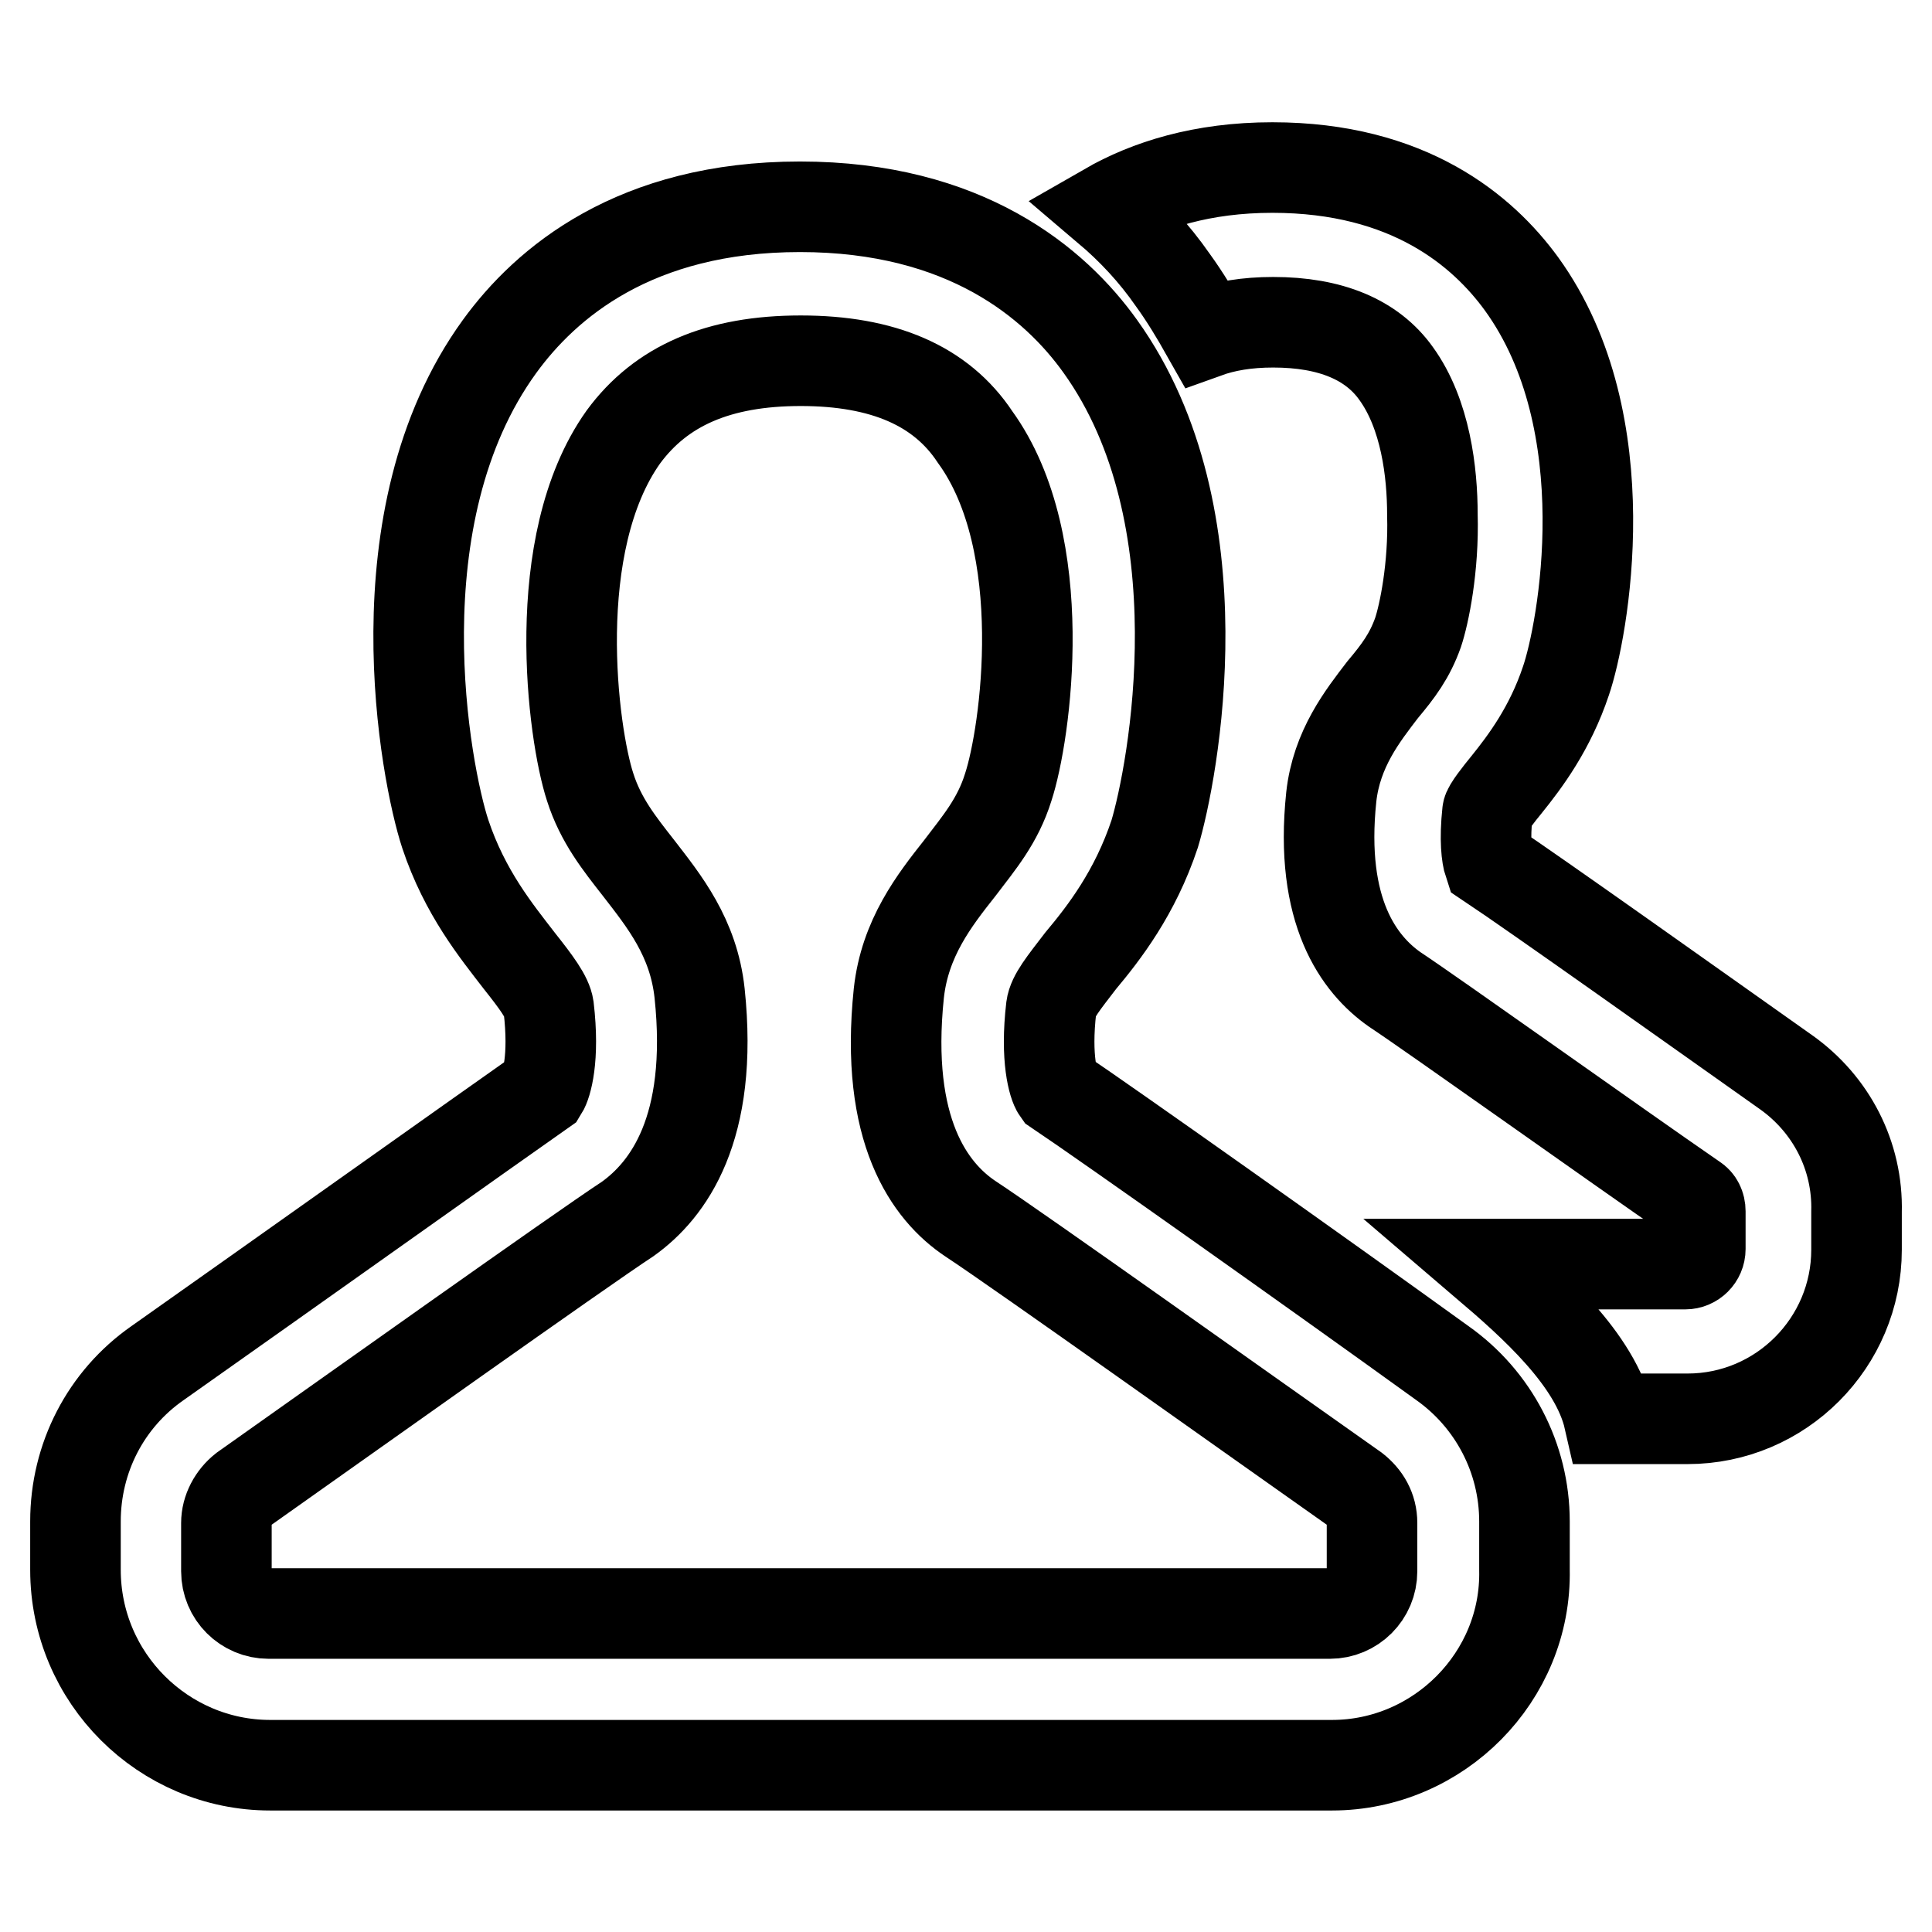 <?xml version="1.0" encoding="utf-8"?>
<!-- Svg Vector Icons : http://www.onlinewebfonts.com/icon -->
<!DOCTYPE svg PUBLIC "-//W3C//DTD SVG 1.1//EN" "http://www.w3.org/Graphics/SVG/1.1/DTD/svg11.dtd">
<svg version="1.1" xmlns="http://www.w3.org/2000/svg" xmlns:xlink="http://www.w3.org/1999/xlink" x="0px" y="0px" viewBox="0 0 256 256" enable-background="new 0 0 256 256" xml:space="preserve">
<g> <path stroke-width="12" fill-opacity="0" stroke="#000000"  d="M236.7,142.1c-12.3-8.7-33.1-23.5-39.4-27.7c-0.3-0.9-0.6-3.1-0.2-6.8c0-0.5,1.6-2.5,2.5-3.6 c2.5-3.1,5.8-7.5,7.9-13.8c2.2-6.4,7.5-34.1-5.9-52.6c-5.1-7-14.9-15.4-33-15.4c-9.3,0-16.5,2.3-21.9,5.4c3.3,2.8,6.2,5.9,8.7,9.5 c1.6,2.2,3.1,4.7,4.4,7c2.5-0.9,5.4-1.4,8.9-1.4c7.6,0,13.1,2.3,16.3,6.8c3.9,5.4,4.8,13.1,4.8,18.7c0.2,7-1.1,13.2-1.9,15.6 c-1.1,3.1-2.6,5.1-4.7,7.6c-2.6,3.4-6.1,7.8-6.8,14.2c-1.6,15.2,3.7,22.2,8.4,25.5c5,3.3,29.4,20.7,39.7,27.8 c0.5,0.3,0.8,0.9,0.8,1.6v5c0,1.1-0.9,2-2,2h-26.4c6.2,5.3,14.5,12.6,16.3,20.5h10.4c12.4,0,22.4-10.1,22.4-22.4v-5 C246.2,153.1,242.6,146.3,236.7,142.1L236.7,142.1z M176.5,233.9H35.8C21.7,233.9,10,222.4,10,208v-6.4c0-8.4,4-16.2,10.9-21 c16.3-11.5,44.3-31.4,51-36.1c0.5-0.8,1.6-4.2,0.8-11c-0.2-1.4-1.6-3.3-3.9-6.2c-3-3.9-7.2-9-9.8-16.8c-2.6-7.9-9.2-42,7.2-64.6 c6.1-8.4,17.9-18.5,39.8-18.5c21.9,0,33.8,10.1,39.8,18.5c16.2,22.6,9.6,56.6,7.2,64.6c-2.6,7.8-6.7,13.1-9.8,16.8 c-2.3,3-3.7,4.7-3.9,6.2c-0.8,6.8,0.3,10.3,0.8,11c6.7,4.5,34.8,24.4,51,36.1c6.8,4.8,10.9,12.6,10.9,21v6.4 C202.3,222.2,190.6,233.9,176.5,233.9L176.5,233.9z M106.1,47.8c-10.9,0-18.5,3.3-23.5,10.1c-10.1,14.2-6.7,39.4-4.4,46.4 c1.4,4.4,3.9,7.5,6.4,10.7c3.4,4.4,7.3,9.2,8.1,16.6c1.9,18-4.2,26.1-9.5,29.9c-6.4,4.2-37.6,26.4-50.9,35.8 c-1.4,1.1-2.3,2.8-2.3,4.5v6.4c0,3.1,2.5,5.6,5.6,5.6h140.6c3.1,0,5.6-2.5,5.6-5.6v-6.4c0-1.9-0.9-3.4-2.3-4.5 c-13.2-9.3-44.5-31.6-50.9-35.8c-5.4-3.6-11.4-11.7-9.5-29.9c0.8-7.3,4.7-12.3,8.1-16.6c2.5-3.3,5-6.2,6.4-10.7 c2.3-7,5.9-32.2-4.4-46.4C124.7,51.1,117,47.8,106.1,47.8z"/></g>
</svg>